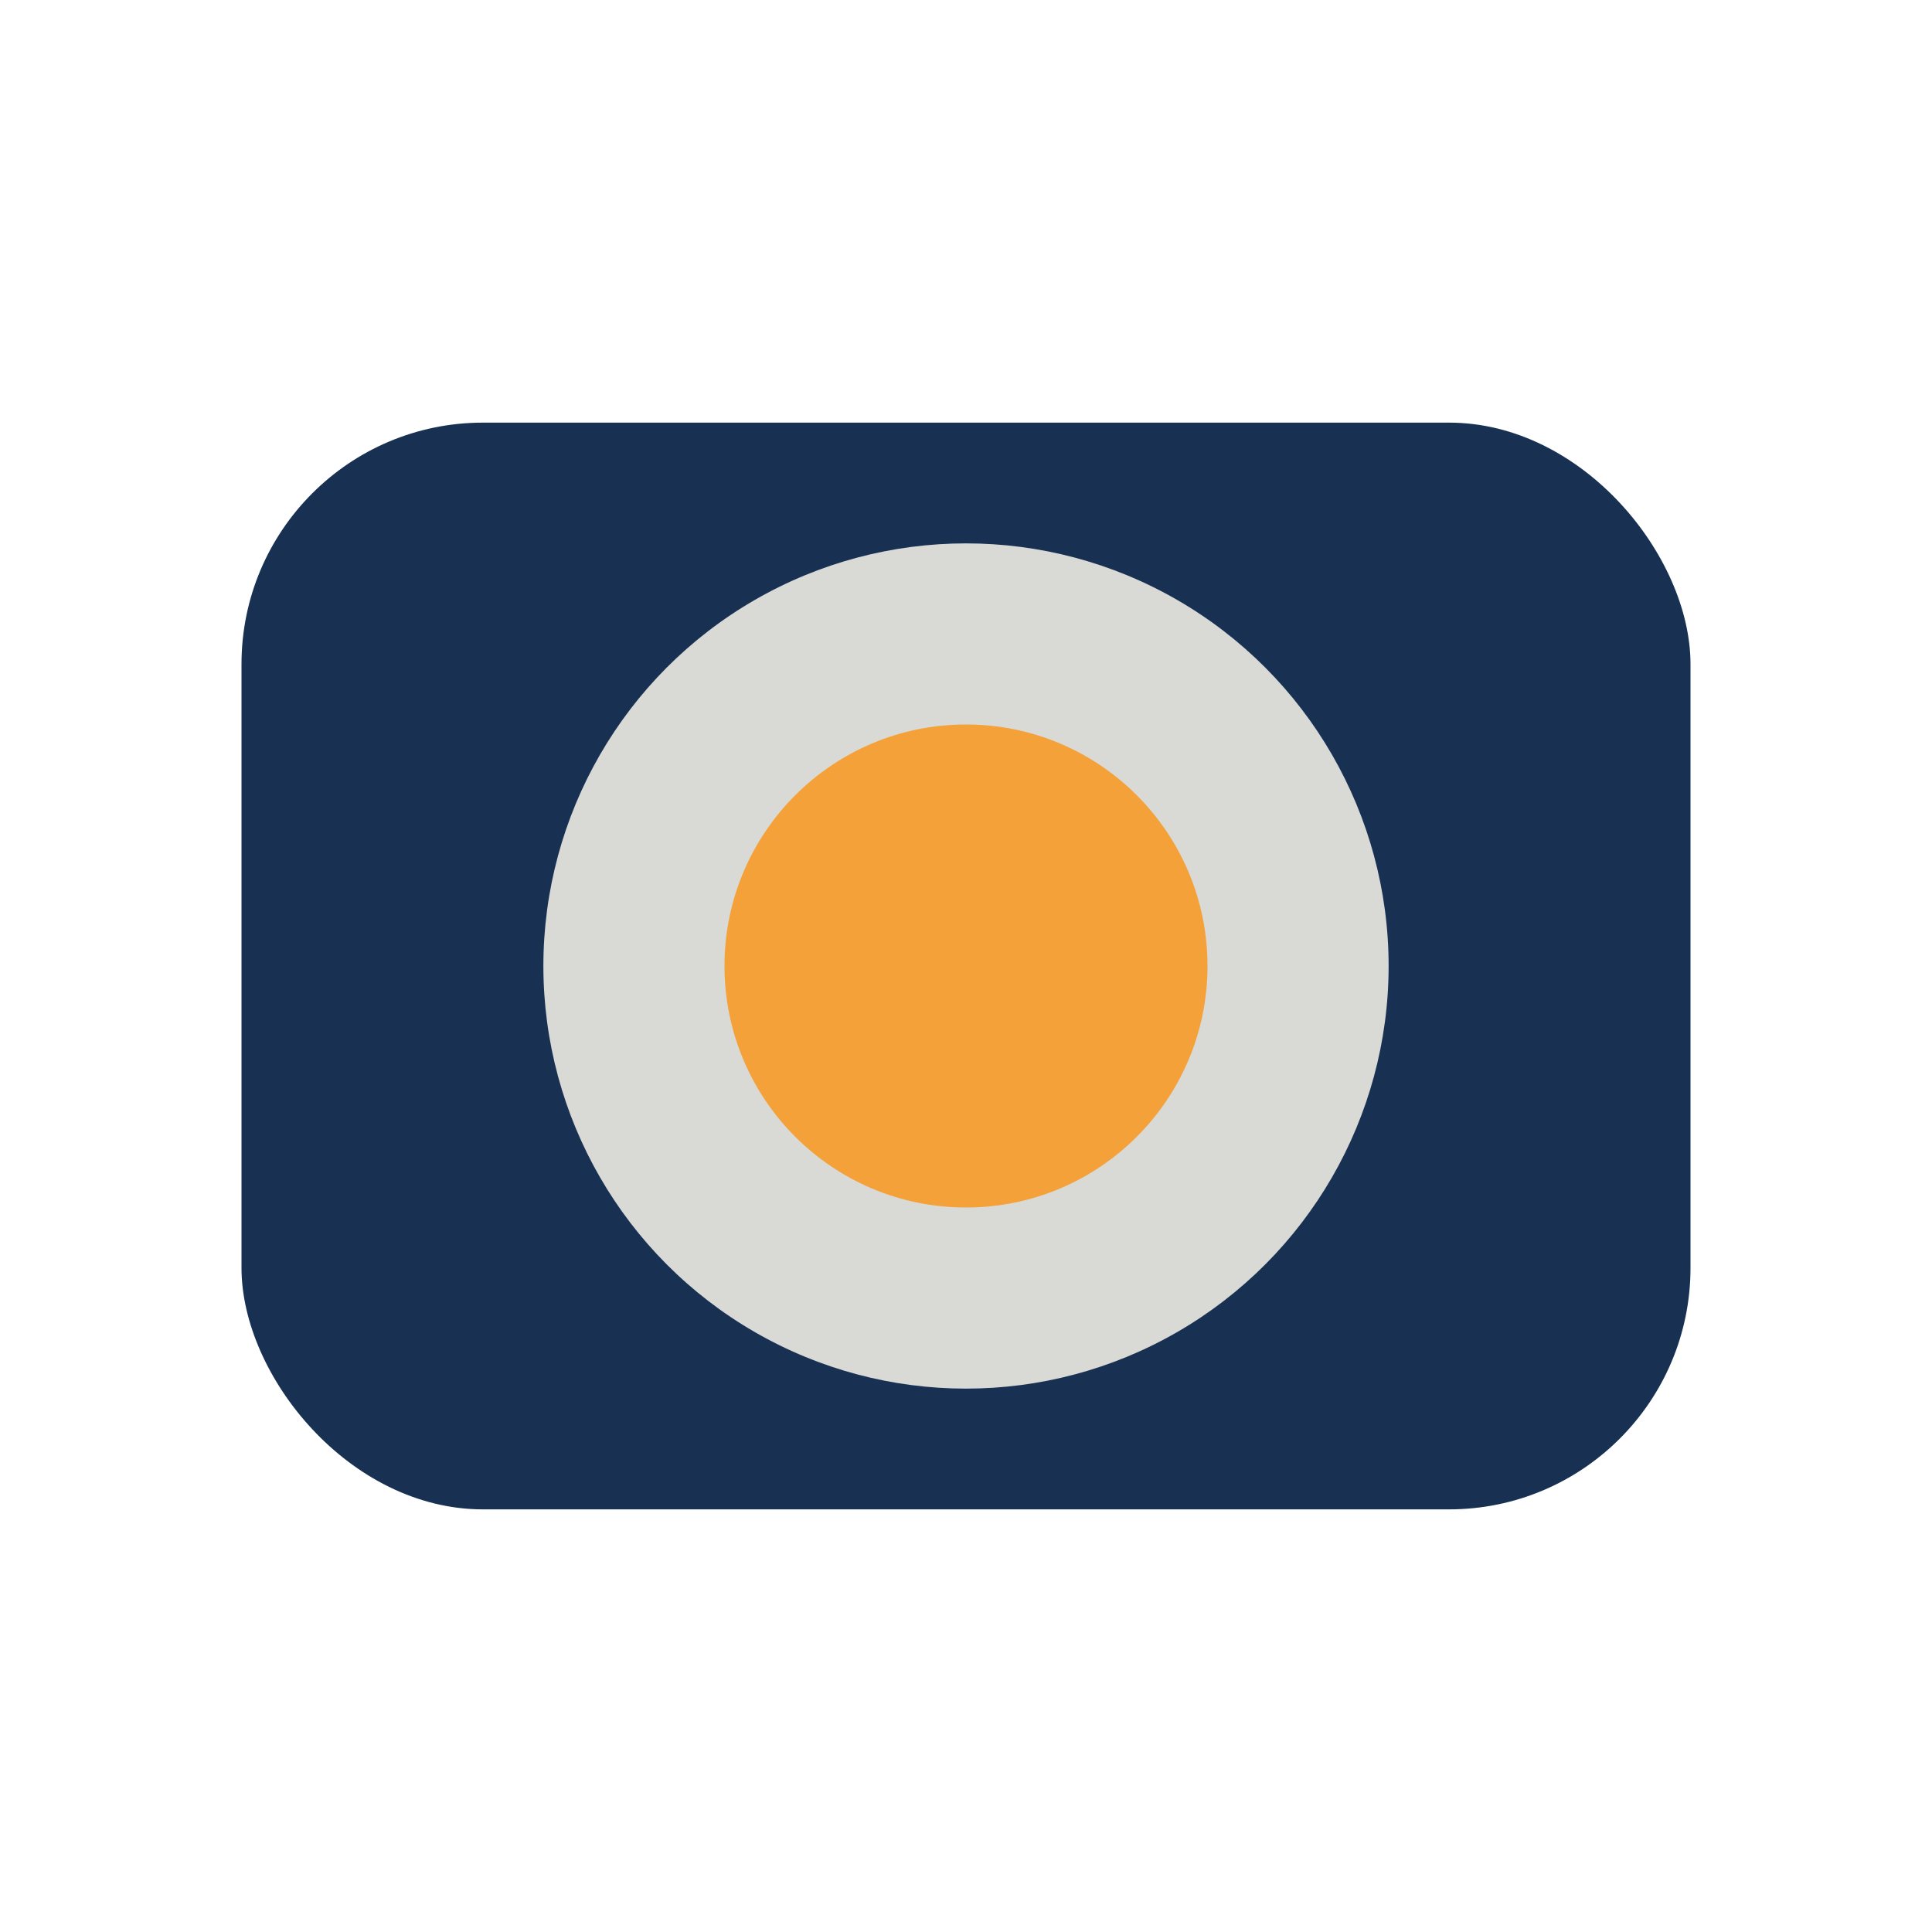 <?xml version="1.0" encoding="UTF-8"?>
<svg xmlns="http://www.w3.org/2000/svg" width="32" height="32" viewBox="0 0 32 32"><rect x="4" y="7" width="24" height="18" rx="4" fill="#183153"/><circle cx="16" cy="16" r="7" fill="#D9D9D6"/><circle cx="16" cy="16" r="4" fill="#F4A13A"/></svg>